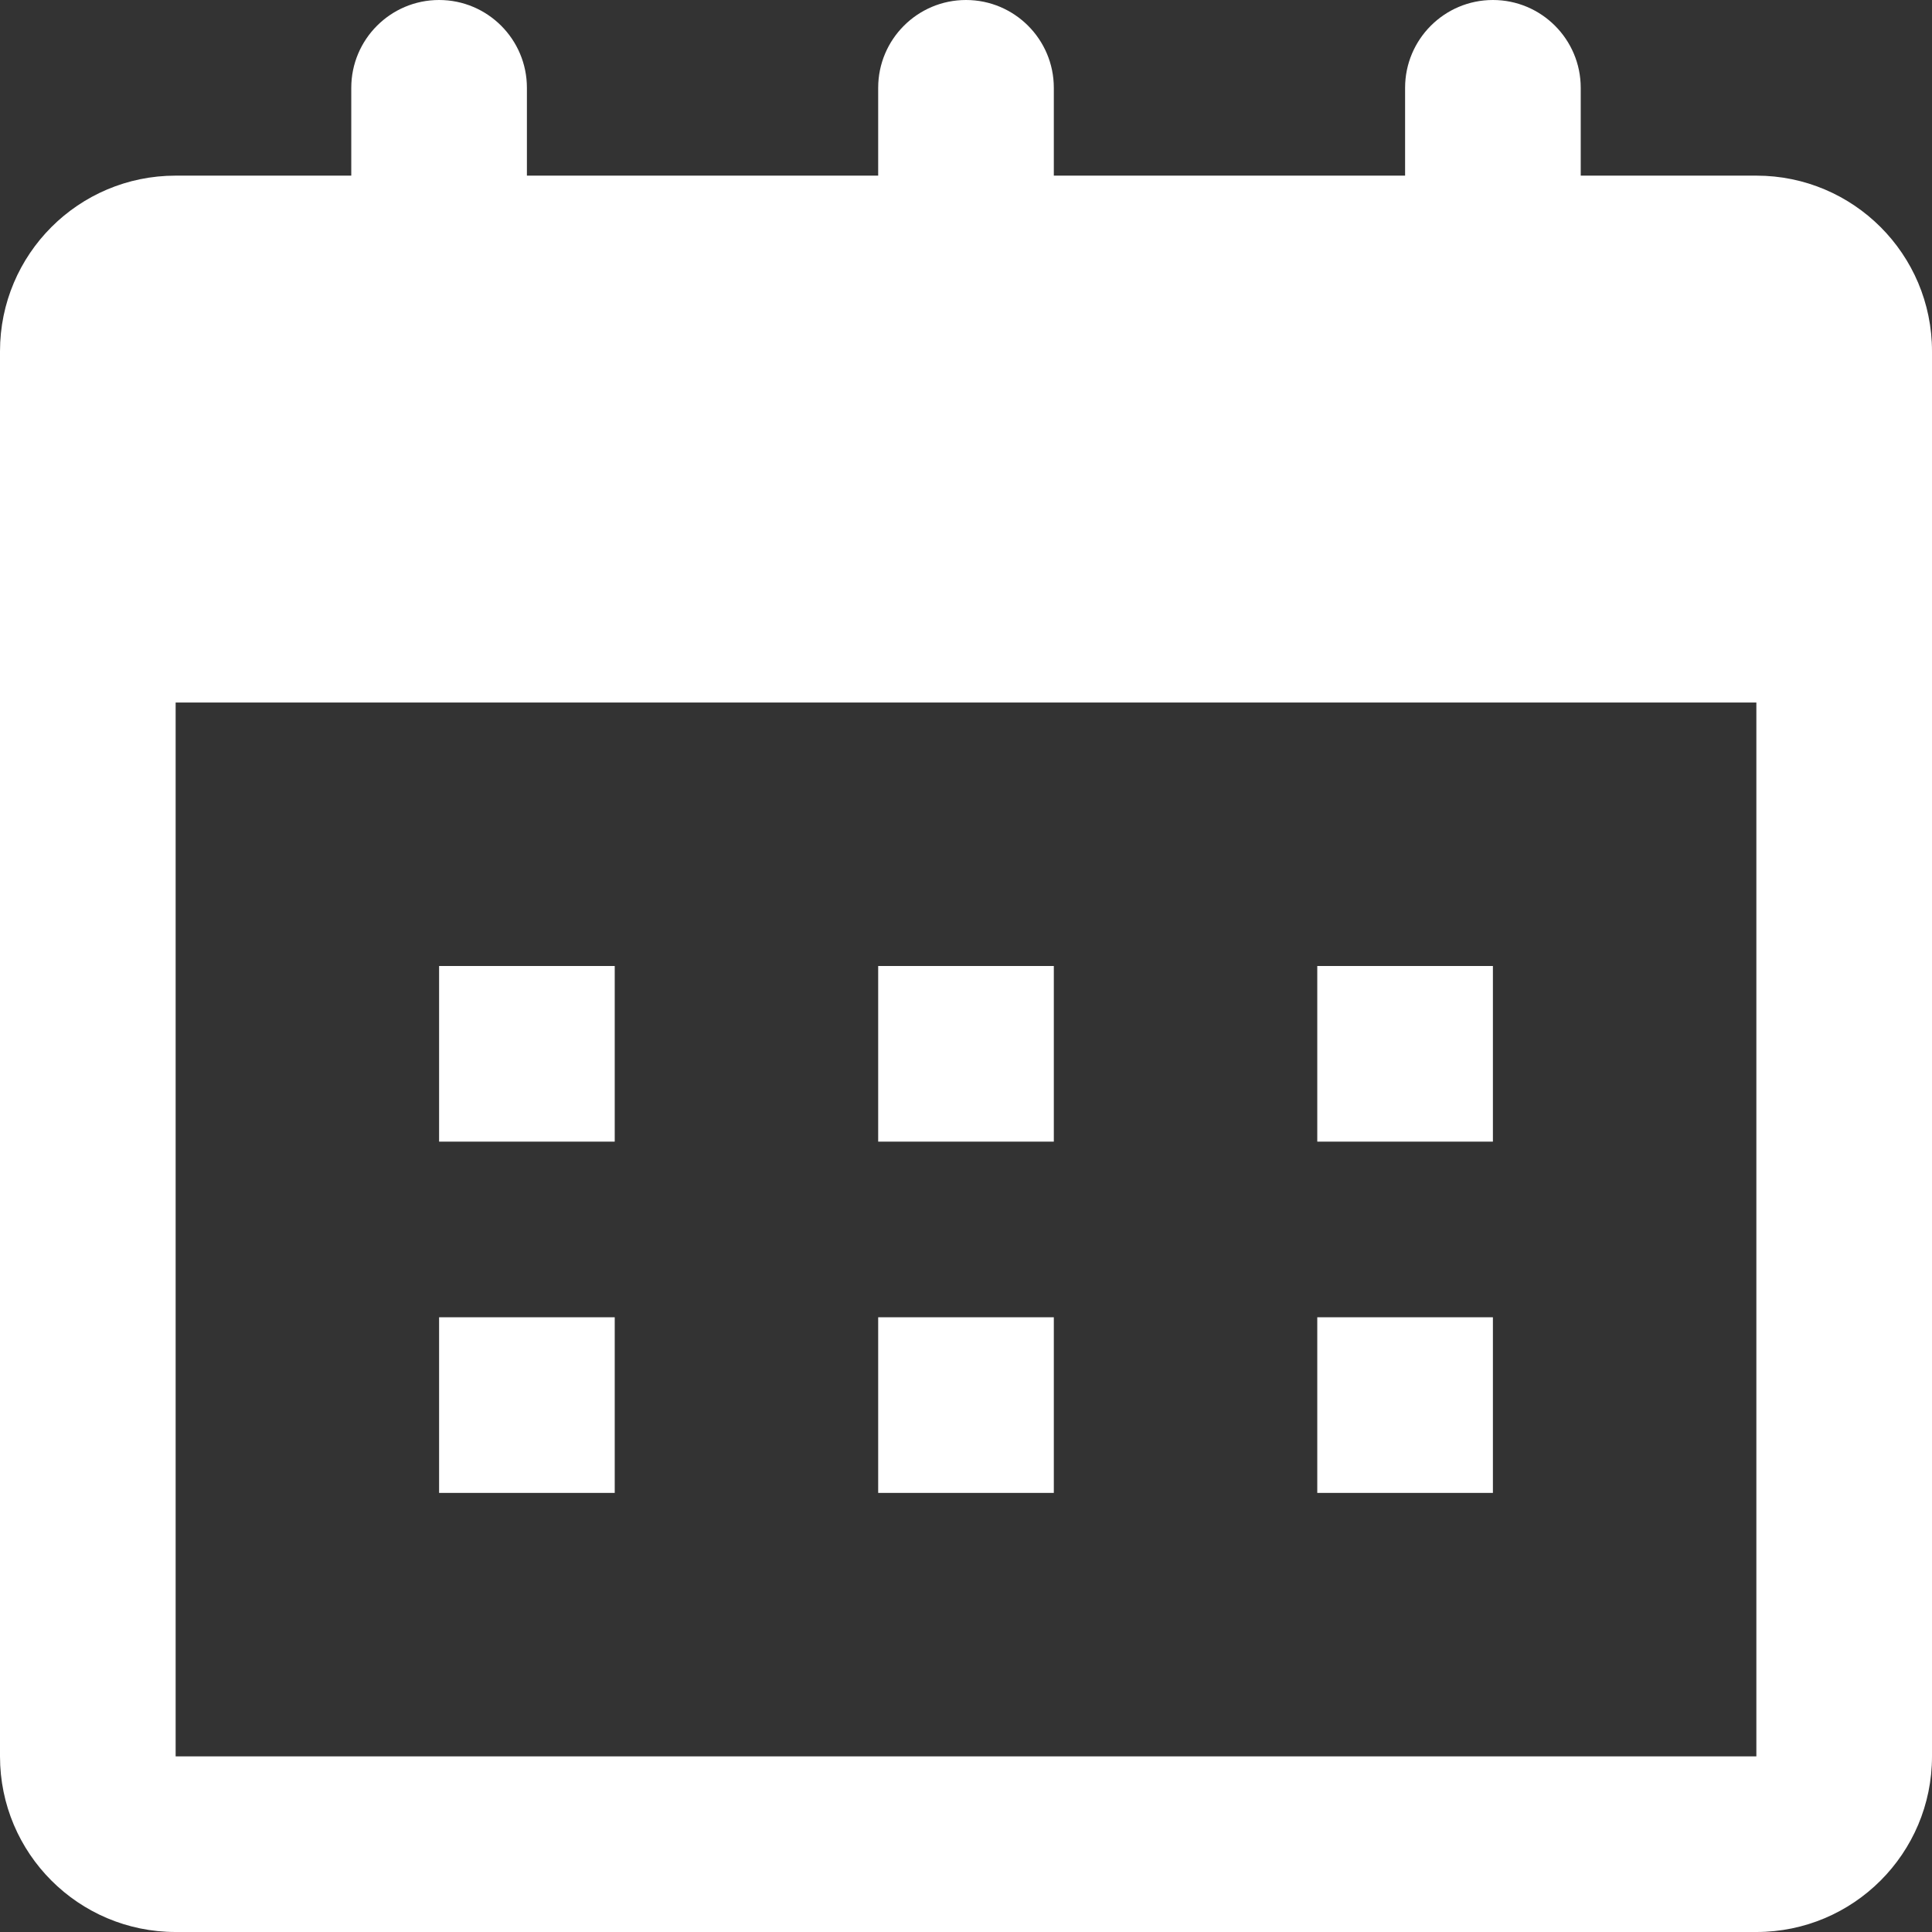 <svg width="22" height="22" viewBox="0 0 22 22" fill="none" xmlns="http://www.w3.org/2000/svg">
<rect x="0" y="0" width="22" height="22" fill="#333333" stroke="none"/>
<path fill-rule="evenodd" clip-rule="evenodd" d="M2 2C0.895 2 0 2.895 0 4V20C0 21.105 0.895 22 2 22H20C21.105 22 22 21.105 22 20V4C22 2.895 21.105 2 20 2H2ZM20 8H2V20H20V8Z" fill="white"/>
<path d="M5 11H7V13H5V11Z" fill="white"/>
<path d="M5 15H7V17H5V15Z" fill="white"/>
<path d="M10 11H12V13H10V11Z" fill="white"/>
<path d="M10 1C10 0.448 10.448 0 11 0C11.552 0 12 0.448 12 1V3C12 3.552 11.552 4 11 4C10.448 4 10 3.552 10 3V1Z" fill="white"/>
<path d="M4 1C4 0.448 4.448 0 5 0C5.552 0 6 0.448 6 1V3C6 3.552 5.552 4 5 4C4.448 4 4 3.552 4 3V1Z" fill="white"/>
<path d="M16 1C16 0.448 16.448 0 17 0C17.552 0 18 0.448 18 1V3C18 3.552 17.552 4 17 4C16.448 4 16 3.552 16 3V1Z" fill="white"/>
<path d="M10 15H12V17H10V15Z" fill="white"/>
<path d="M15 11H17V13H15V11Z" fill="white"/>
<path d="M15 15H17V17H15V15Z" fill="white"/>
</svg>
